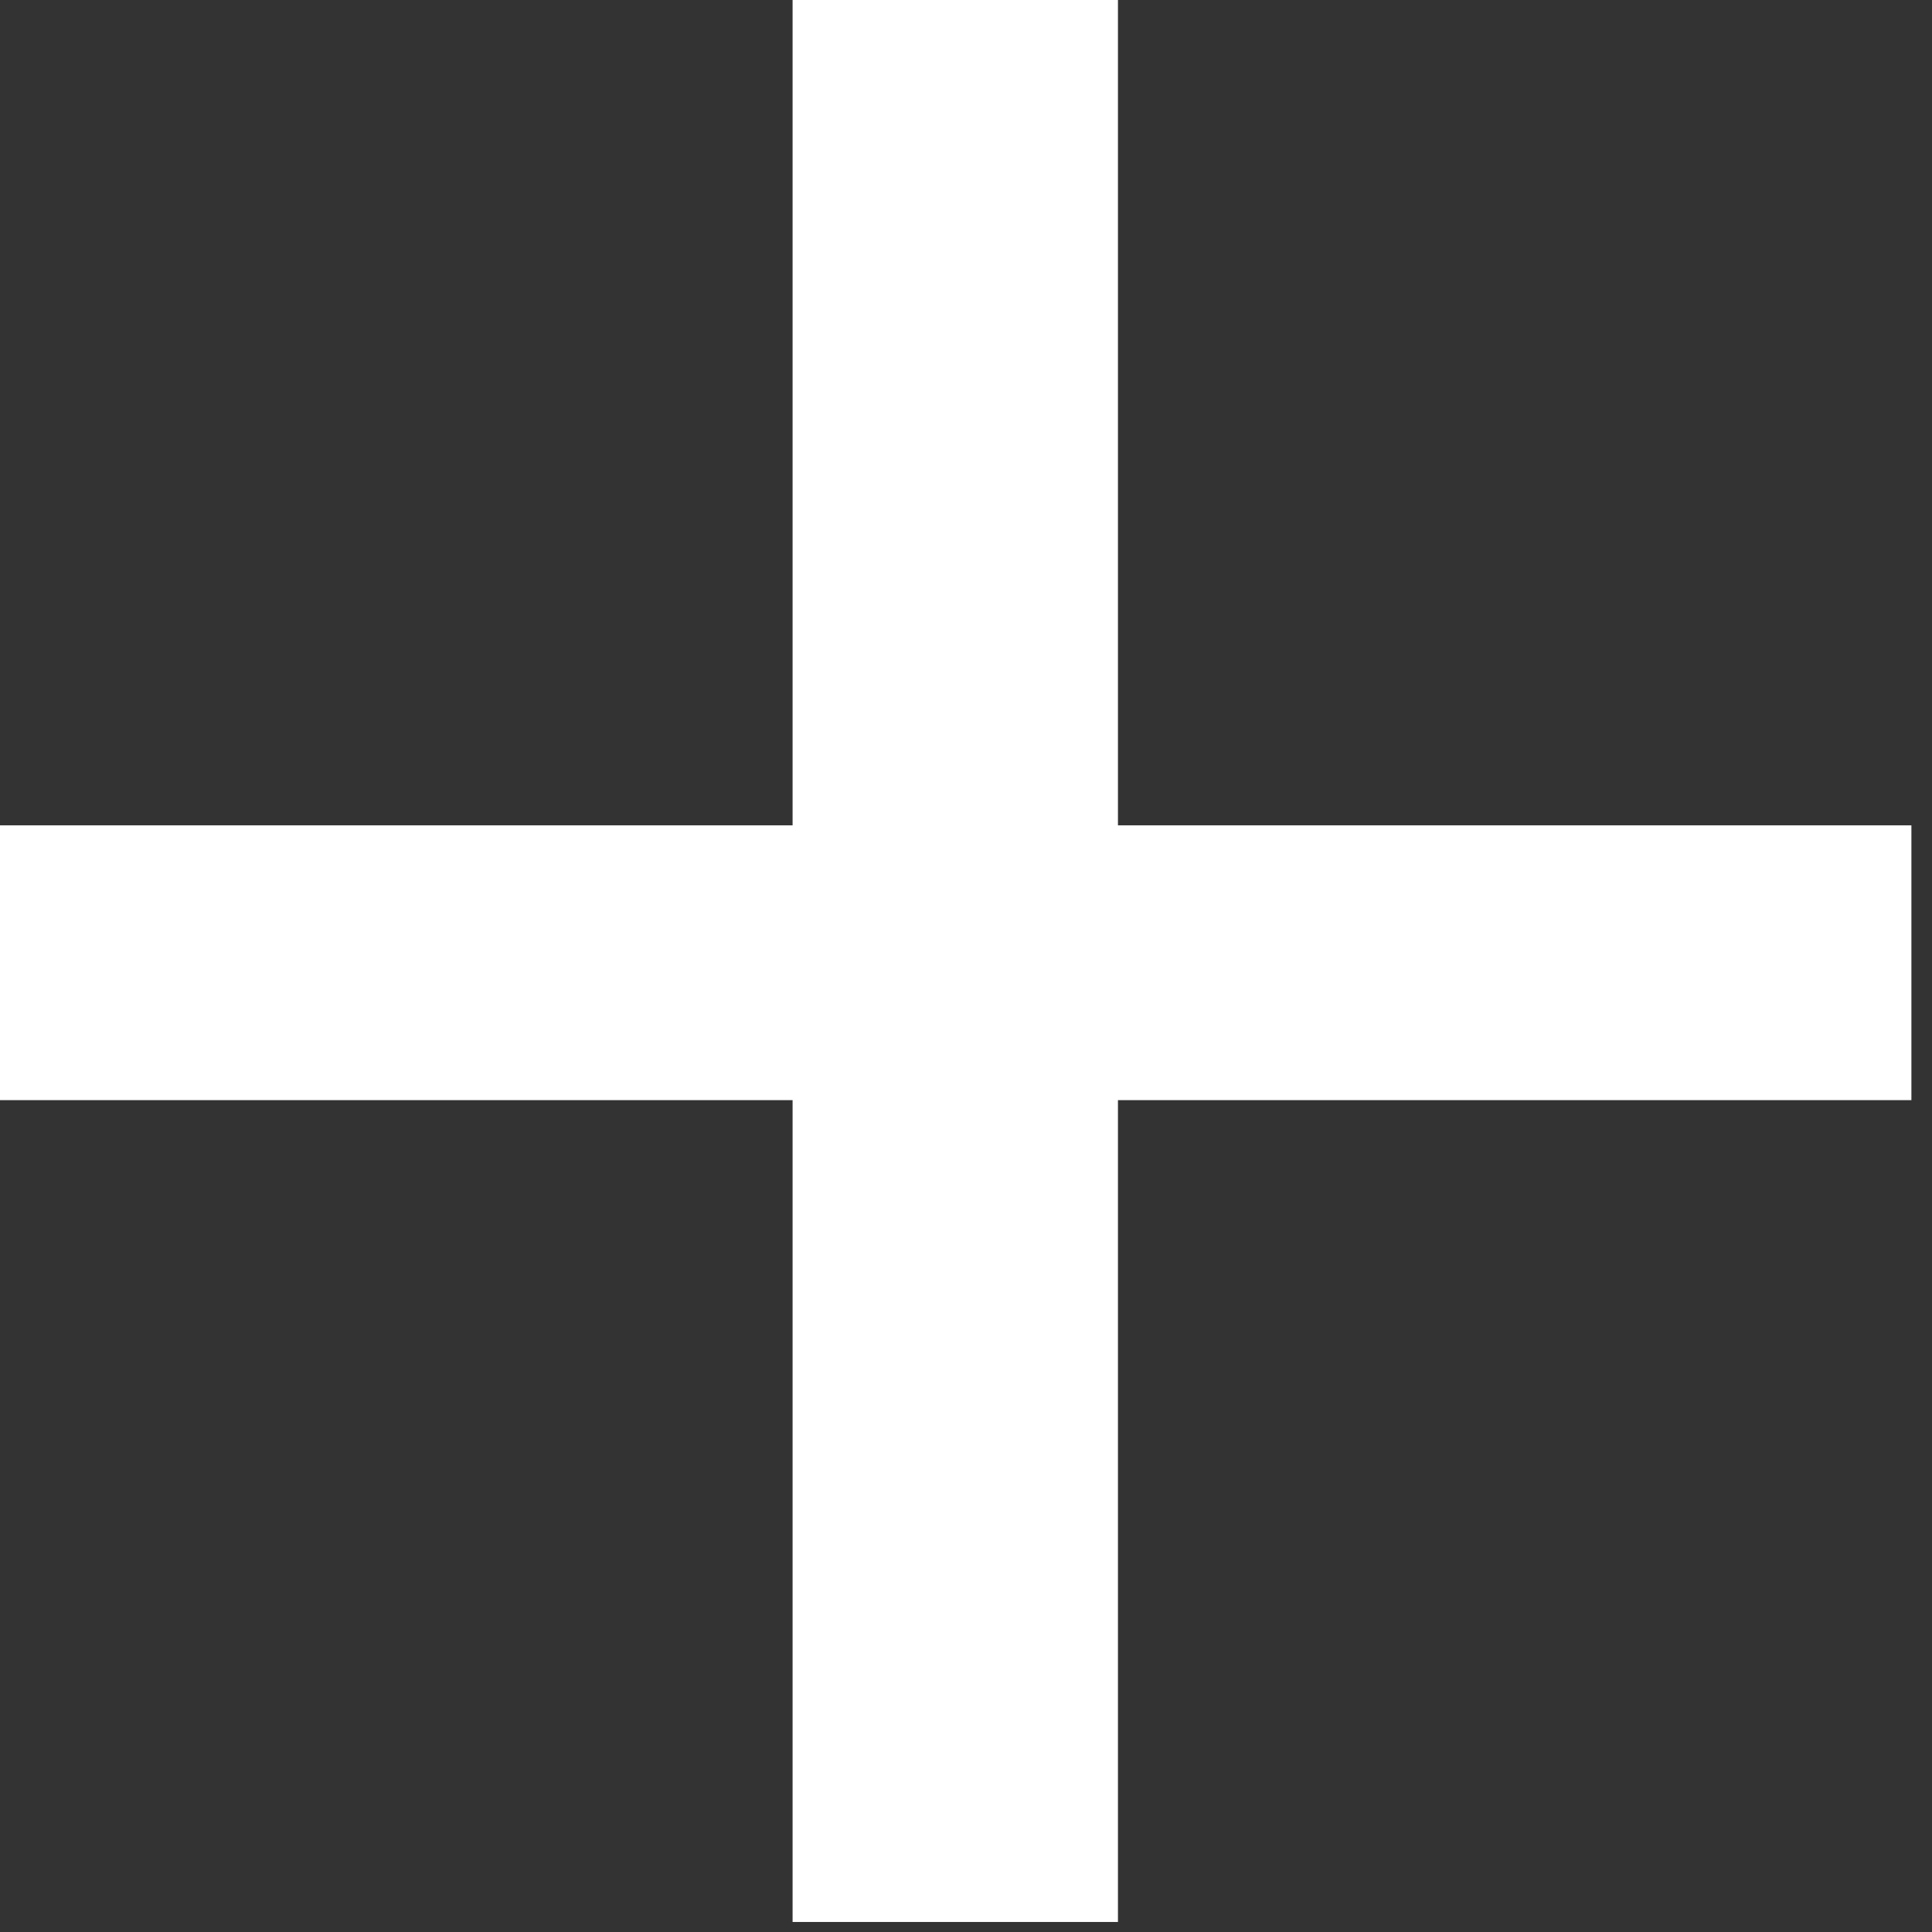<?xml version="1.0" encoding="UTF-8"?> <svg xmlns="http://www.w3.org/2000/svg" width="74" height="74" viewBox="0 0 74 74" fill="none"><rect x="0" y="0" width="74" height="74" fill="#333333" stroke="none"/> <path d="M30.358 73.616V42.138H0V31.612H30.358V0H42.82V31.612H73.211V42.138H42.82V73.616H30.358Z" fill="white"></path> </svg> 